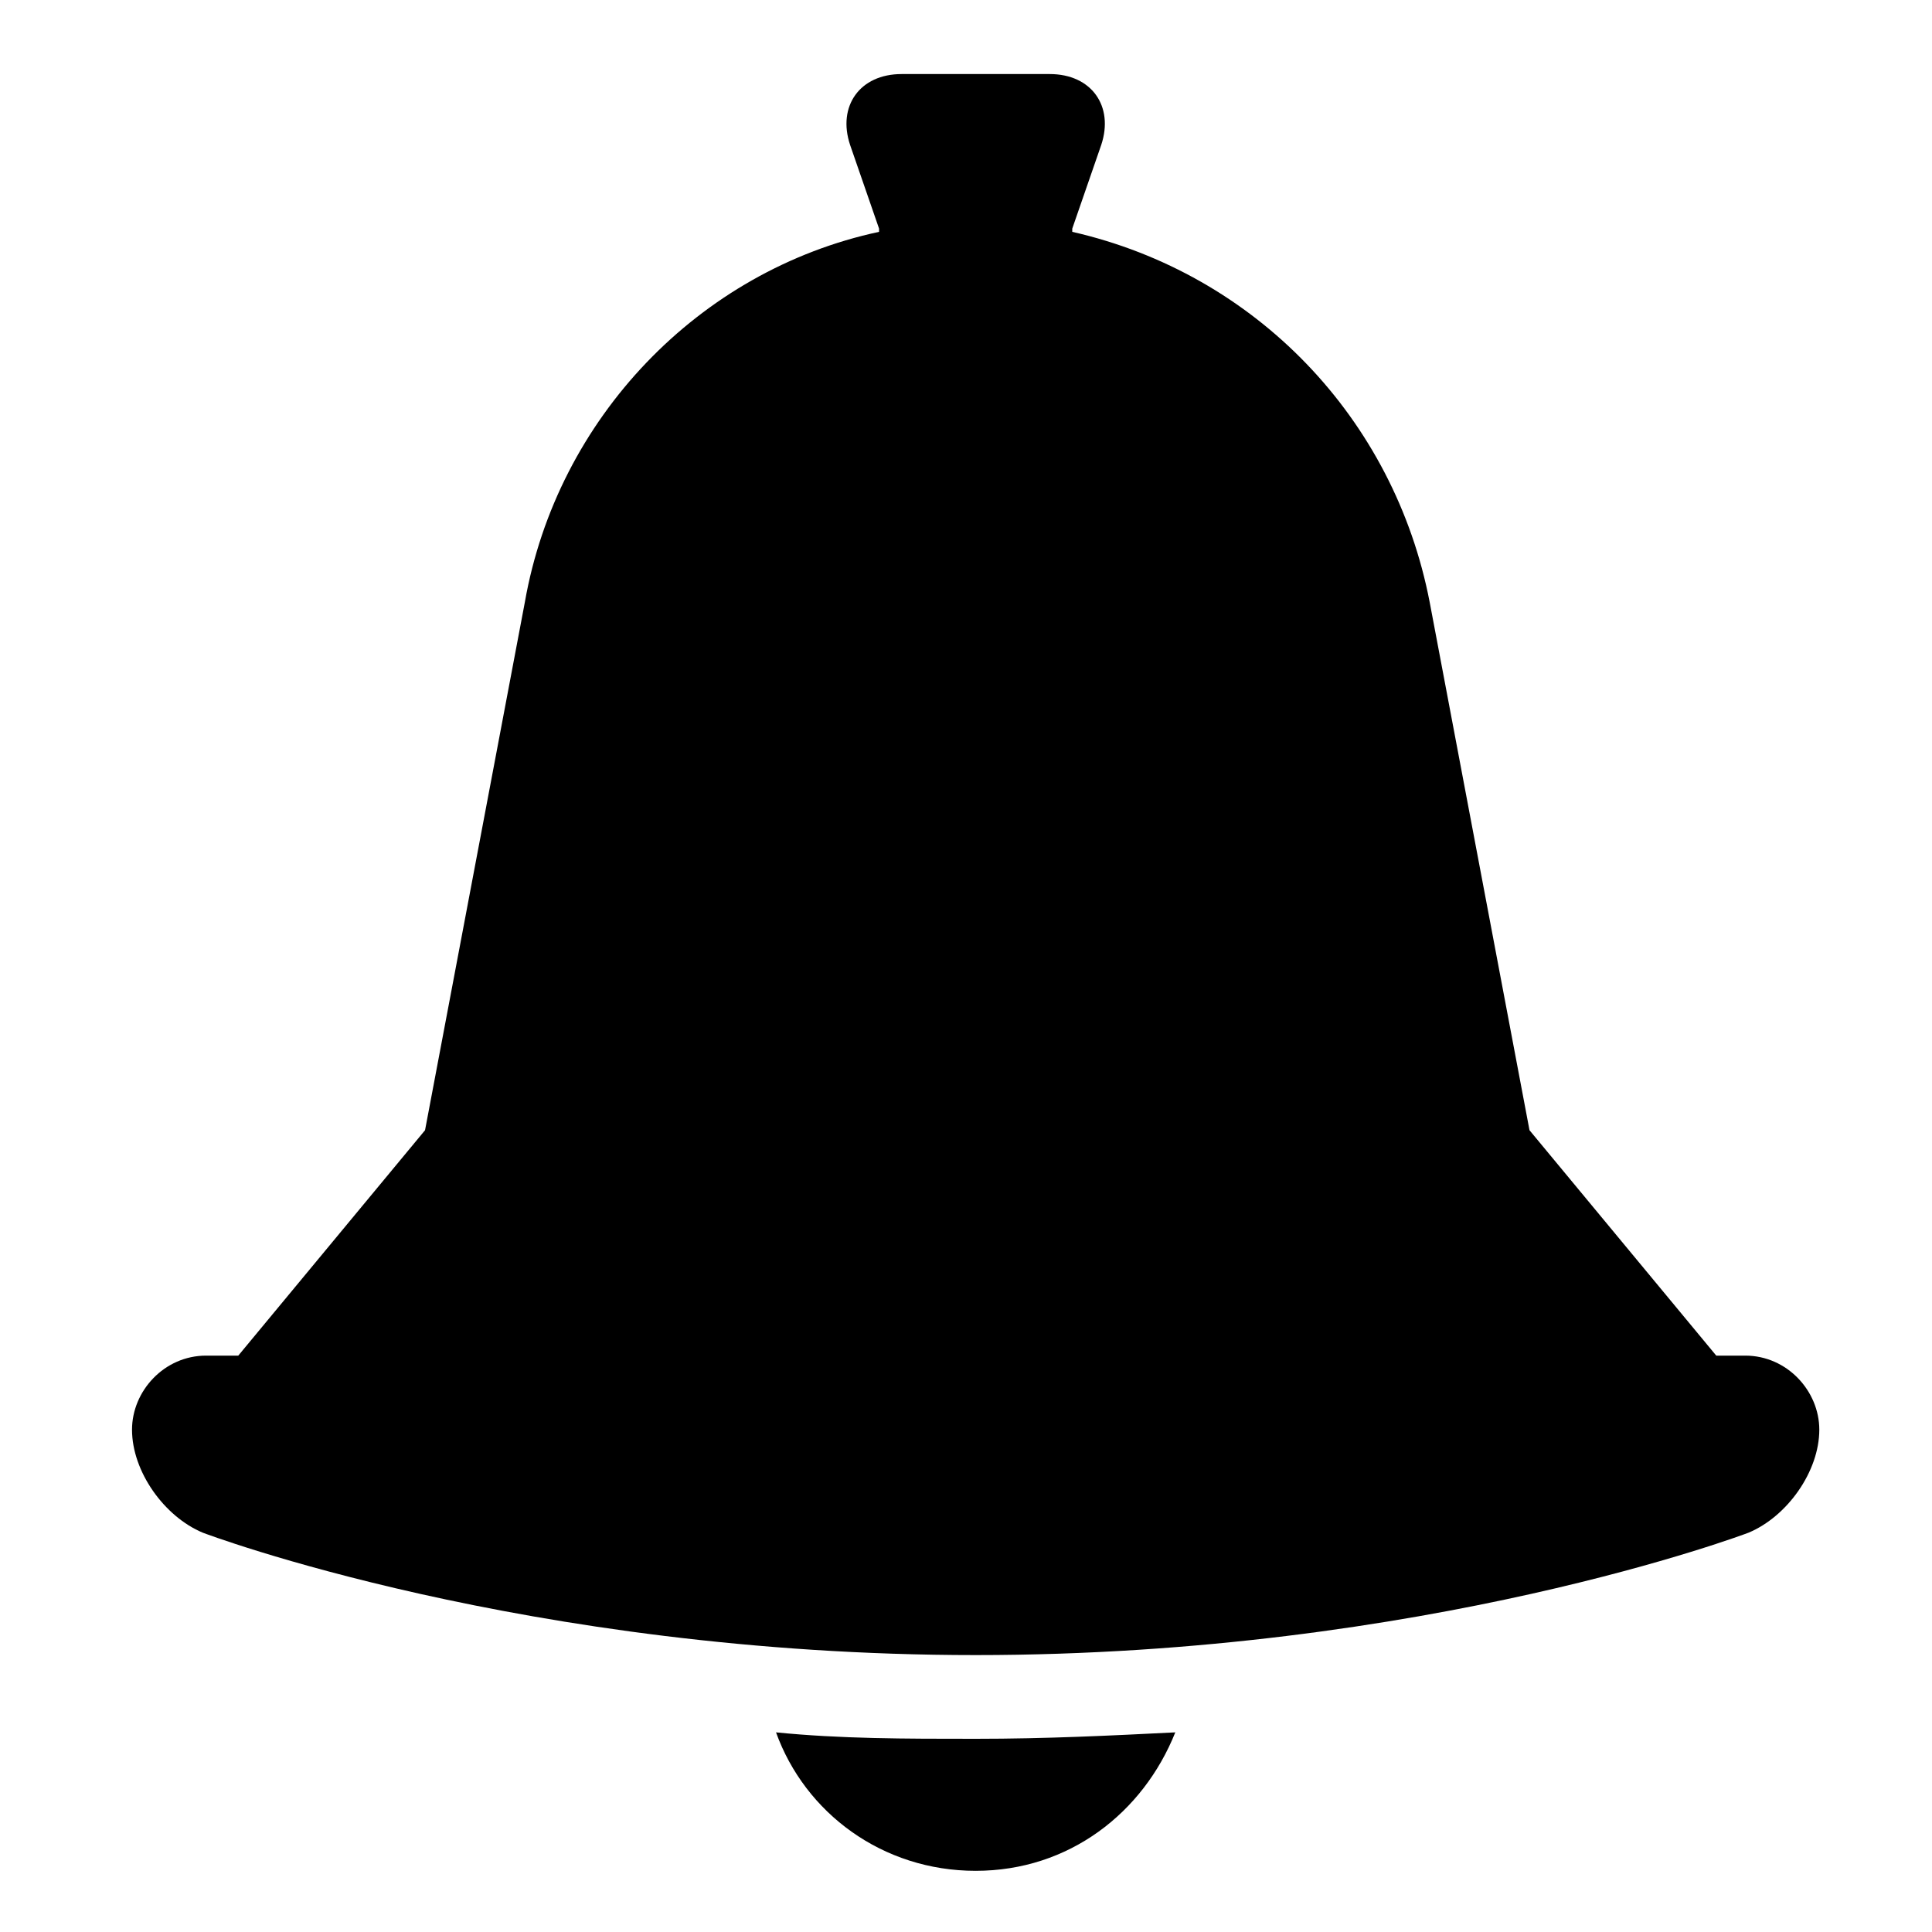 <?xml version="1.0" encoding="utf-8"?>
<!-- Generator: Adobe Illustrator 23.0.6, SVG Export Plug-In . SVG Version: 6.00 Build 0)  -->
<svg version="1.1" id="Layer_1" xmlns="http://www.w3.org/2000/svg" xmlns:xlink="http://www.w3.org/1999/xlink" x="0px" y="0px"
	 viewBox="0 0 60 60" style="enable-background:new 0 0 60 60;" xml:space="preserve">
<g id="bell_1_">
	<path d="M24.1,53.8c0.9,2.5,3.3,4.3,6.2,4.3s5.2-1.8,6.2-4.3c-2,0.1-4,0.2-6.2,0.2C28.1,54,26.1,54,24.1,53.8z"/>
	<path d="M54.2,42.1h-0.9l-5.8-7l-3.1-16.4h0C43.3,13,39,8.5,33.3,7.2c0,0,0,0,0-0.1l0.9-2.6c0.4-1.2-0.3-2.2-1.6-2.2H28
		c-1.3,0-2,1-1.6,2.2l0.9,2.6c0,0,0,0,0,0.1c-5.6,1.2-10,5.8-11,11.5h0l-3.1,16.4l-5.8,7H6.4c-1.3,0-2.3,1.1-2.3,2.3
		c0,1.3,1,2.7,2.2,3.2c0,0,10,3.8,24,3.8s24-3.8,24-3.8c1.2-0.5,2.2-1.9,2.2-3.2C56.5,43.2,55.5,42.1,54.2,42.1z"/>
</g>
</svg>
